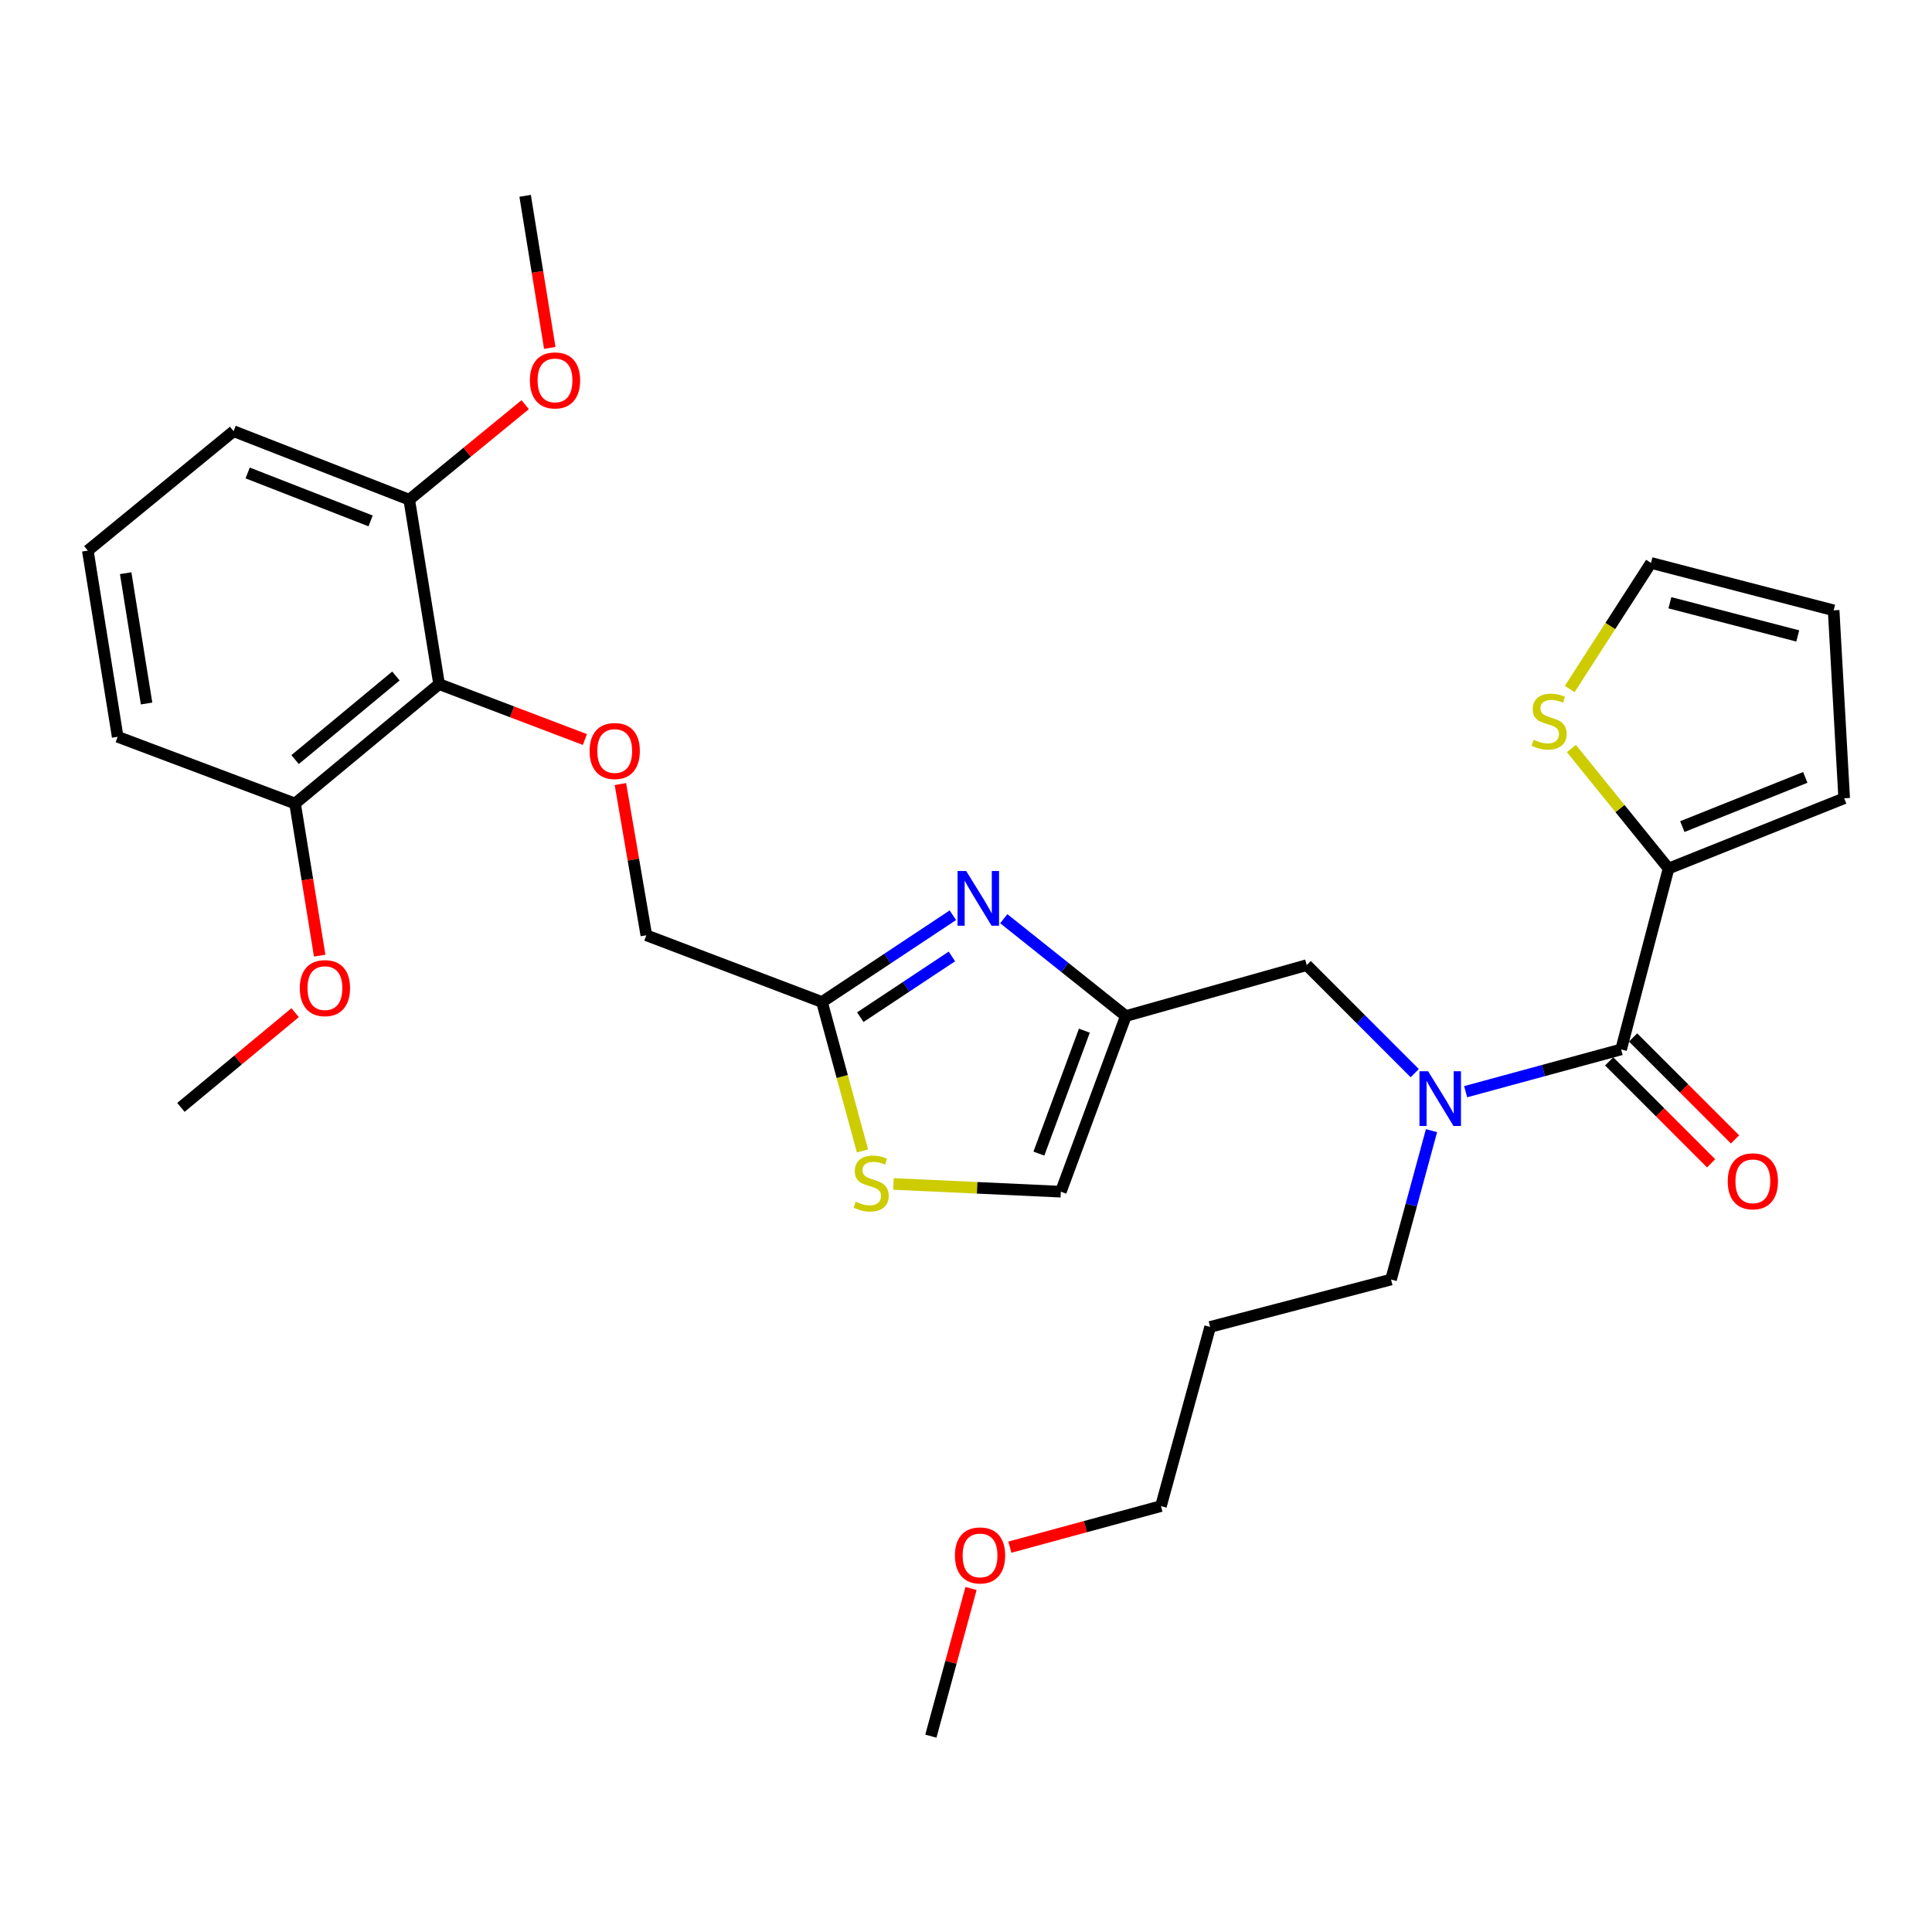 <?xml version='1.0' encoding='iso-8859-1'?>
<svg version='1.1' baseProfile='full'
              xmlns='http://www.w3.org/2000/svg'
                      xmlns:rdkit='http://www.rdkit.org/xml'
                      xmlns:xlink='http://www.w3.org/1999/xlink'
                  xml:space='preserve'
width='1000px' height='1000px' viewBox='0 0 1000 1000'>
<!-- END OF HEADER -->
<rect style='opacity:1.0;fill:#FFFFFF;stroke:none' width='1000' height='1000' x='0' y='0'> </rect>
<path class='bond-0' d='M 863.64,449.55 L 838.496,418.49' style='fill:none;fill-rule:evenodd;stroke:#000000;stroke-width:6px;stroke-linecap:butt;stroke-linejoin:miter;stroke-opacity:1' />
<path class='bond-0' d='M 838.496,418.49 L 813.351,387.43' style='fill:none;fill-rule:evenodd;stroke:#CCCC00;stroke-width:6px;stroke-linecap:butt;stroke-linejoin:miter;stroke-opacity:1' />
<path class='bond-1' d='M 863.64,449.55 L 954.545,413.178' style='fill:none;fill-rule:evenodd;stroke:#000000;stroke-width:6px;stroke-linecap:butt;stroke-linejoin:miter;stroke-opacity:1' />
<path class='bond-1' d='M 870.775,427.846 L 934.409,402.386' style='fill:none;fill-rule:evenodd;stroke:#000000;stroke-width:6px;stroke-linecap:butt;stroke-linejoin:miter;stroke-opacity:1' />
<path class='bond-2' d='M 863.64,449.55 L 839.091,543.178' style='fill:none;fill-rule:evenodd;stroke:#000000;stroke-width:6px;stroke-linecap:butt;stroke-linejoin:miter;stroke-opacity:1' />
<path class='bond-3' d='M 732.271,555.456 L 704.318,527.5' style='fill:none;fill-rule:evenodd;stroke:#0000FF;stroke-width:6px;stroke-linecap:butt;stroke-linejoin:miter;stroke-opacity:1' />
<path class='bond-3' d='M 704.318,527.5 L 676.366,499.543' style='fill:none;fill-rule:evenodd;stroke:#000000;stroke-width:6px;stroke-linecap:butt;stroke-linejoin:miter;stroke-opacity:1' />
<path class='bond-4' d='M 758.62,565.06 L 798.855,554.119' style='fill:none;fill-rule:evenodd;stroke:#0000FF;stroke-width:6px;stroke-linecap:butt;stroke-linejoin:miter;stroke-opacity:1' />
<path class='bond-4' d='M 798.855,554.119 L 839.091,543.178' style='fill:none;fill-rule:evenodd;stroke:#000000;stroke-width:6px;stroke-linecap:butt;stroke-linejoin:miter;stroke-opacity:1' />
<path class='bond-5' d='M 740.945,585.227 L 730.473,623.752' style='fill:none;fill-rule:evenodd;stroke:#0000FF;stroke-width:6px;stroke-linecap:butt;stroke-linejoin:miter;stroke-opacity:1' />
<path class='bond-5' d='M 730.473,623.752 L 720,662.278' style='fill:none;fill-rule:evenodd;stroke:#000000;stroke-width:6px;stroke-linecap:butt;stroke-linejoin:miter;stroke-opacity:1' />
<path class='bond-6' d='M 832.904,549.365 L 859.29,575.751' style='fill:none;fill-rule:evenodd;stroke:#000000;stroke-width:6px;stroke-linecap:butt;stroke-linejoin:miter;stroke-opacity:1' />
<path class='bond-6' d='M 859.29,575.751 L 885.677,602.138' style='fill:none;fill-rule:evenodd;stroke:#FF0000;stroke-width:6px;stroke-linecap:butt;stroke-linejoin:miter;stroke-opacity:1' />
<path class='bond-6' d='M 845.278,536.99 L 871.665,563.377' style='fill:none;fill-rule:evenodd;stroke:#000000;stroke-width:6px;stroke-linecap:butt;stroke-linejoin:miter;stroke-opacity:1' />
<path class='bond-6' d='M 871.665,563.377 L 898.051,589.763' style='fill:none;fill-rule:evenodd;stroke:#FF0000;stroke-width:6px;stroke-linecap:butt;stroke-linejoin:miter;stroke-opacity:1' />
<path class='bond-7' d='M 812.485,356.627 L 833.517,323.996' style='fill:none;fill-rule:evenodd;stroke:#CCCC00;stroke-width:6px;stroke-linecap:butt;stroke-linejoin:miter;stroke-opacity:1' />
<path class='bond-7' d='M 833.517,323.996 L 854.55,291.365' style='fill:none;fill-rule:evenodd;stroke:#000000;stroke-width:6px;stroke-linecap:butt;stroke-linejoin:miter;stroke-opacity:1' />
<path class='bond-8' d='M 954.545,413.178 L 949.091,315.905' style='fill:none;fill-rule:evenodd;stroke:#000000;stroke-width:6px;stroke-linecap:butt;stroke-linejoin:miter;stroke-opacity:1' />
<path class='bond-9' d='M 626.363,686.817 L 720,662.278' style='fill:none;fill-rule:evenodd;stroke:#000000;stroke-width:6px;stroke-linecap:butt;stroke-linejoin:miter;stroke-opacity:1' />
<path class='bond-10' d='M 626.363,686.817 L 600.91,779.551' style='fill:none;fill-rule:evenodd;stroke:#000000;stroke-width:6px;stroke-linecap:butt;stroke-linejoin:miter;stroke-opacity:1' />
<path class='bond-11' d='M 676.366,499.543 L 582.729,525.91' style='fill:none;fill-rule:evenodd;stroke:#000000;stroke-width:6px;stroke-linecap:butt;stroke-linejoin:miter;stroke-opacity:1' />
<path class='bond-12' d='M 522.698,800.811 L 561.804,790.181' style='fill:none;fill-rule:evenodd;stroke:#FF0000;stroke-width:6px;stroke-linecap:butt;stroke-linejoin:miter;stroke-opacity:1' />
<path class='bond-12' d='M 561.804,790.181 L 600.91,779.551' style='fill:none;fill-rule:evenodd;stroke:#000000;stroke-width:6px;stroke-linecap:butt;stroke-linejoin:miter;stroke-opacity:1' />
<path class='bond-13' d='M 502.601,822.19 L 492.21,860.416' style='fill:none;fill-rule:evenodd;stroke:#FF0000;stroke-width:6px;stroke-linecap:butt;stroke-linejoin:miter;stroke-opacity:1' />
<path class='bond-13' d='M 492.21,860.416 L 481.819,898.641' style='fill:none;fill-rule:evenodd;stroke:#000000;stroke-width:6px;stroke-linecap:butt;stroke-linejoin:miter;stroke-opacity:1' />
<path class='bond-14' d='M 321.125,405.82 L 327.834,444.957' style='fill:none;fill-rule:evenodd;stroke:#FF0000;stroke-width:6px;stroke-linecap:butt;stroke-linejoin:miter;stroke-opacity:1' />
<path class='bond-14' d='M 327.834,444.957 L 334.543,484.094' style='fill:none;fill-rule:evenodd;stroke:#000000;stroke-width:6px;stroke-linecap:butt;stroke-linejoin:miter;stroke-opacity:1' />
<path class='bond-15' d='M 302.749,382.775 L 265.012,368.435' style='fill:none;fill-rule:evenodd;stroke:#FF0000;stroke-width:6px;stroke-linecap:butt;stroke-linejoin:miter;stroke-opacity:1' />
<path class='bond-15' d='M 265.012,368.435 L 227.275,354.095' style='fill:none;fill-rule:evenodd;stroke:#000000;stroke-width:6px;stroke-linecap:butt;stroke-linejoin:miter;stroke-opacity:1' />
<path class='bond-16' d='M 334.543,484.094 L 425.458,518.638' style='fill:none;fill-rule:evenodd;stroke:#000000;stroke-width:6px;stroke-linecap:butt;stroke-linejoin:miter;stroke-opacity:1' />
<path class='bond-17' d='M 462.448,612.809 L 505.769,614.812' style='fill:none;fill-rule:evenodd;stroke:#CCCC00;stroke-width:6px;stroke-linecap:butt;stroke-linejoin:miter;stroke-opacity:1' />
<path class='bond-17' d='M 505.769,614.812 L 549.089,616.816' style='fill:none;fill-rule:evenodd;stroke:#000000;stroke-width:6px;stroke-linecap:butt;stroke-linejoin:miter;stroke-opacity:1' />
<path class='bond-18' d='M 446.414,595.729 L 435.936,557.184' style='fill:none;fill-rule:evenodd;stroke:#CCCC00;stroke-width:6px;stroke-linecap:butt;stroke-linejoin:miter;stroke-opacity:1' />
<path class='bond-18' d='M 435.936,557.184 L 425.458,518.638' style='fill:none;fill-rule:evenodd;stroke:#000000;stroke-width:6px;stroke-linecap:butt;stroke-linejoin:miter;stroke-opacity:1' />
<path class='bond-19' d='M 549.089,616.816 L 582.729,525.91' style='fill:none;fill-rule:evenodd;stroke:#000000;stroke-width:6px;stroke-linecap:butt;stroke-linejoin:miter;stroke-opacity:1' />
<path class='bond-19' d='M 537.722,597.106 L 561.27,533.473' style='fill:none;fill-rule:evenodd;stroke:#000000;stroke-width:6px;stroke-linecap:butt;stroke-linejoin:miter;stroke-opacity:1' />
<path class='bond-20' d='M 211.816,258.639 L 120.911,223.182' style='fill:none;fill-rule:evenodd;stroke:#000000;stroke-width:6px;stroke-linecap:butt;stroke-linejoin:miter;stroke-opacity:1' />
<path class='bond-20' d='M 191.821,269.625 L 128.187,244.804' style='fill:none;fill-rule:evenodd;stroke:#000000;stroke-width:6px;stroke-linecap:butt;stroke-linejoin:miter;stroke-opacity:1' />
<path class='bond-21' d='M 211.816,258.639 L 227.275,354.095' style='fill:none;fill-rule:evenodd;stroke:#000000;stroke-width:6px;stroke-linecap:butt;stroke-linejoin:miter;stroke-opacity:1' />
<path class='bond-22' d='M 211.816,258.639 L 241.825,234.052' style='fill:none;fill-rule:evenodd;stroke:#000000;stroke-width:6px;stroke-linecap:butt;stroke-linejoin:miter;stroke-opacity:1' />
<path class='bond-22' d='M 241.825,234.052 L 271.833,209.464' style='fill:none;fill-rule:evenodd;stroke:#FF0000;stroke-width:6px;stroke-linecap:butt;stroke-linejoin:miter;stroke-opacity:1' />
<path class='bond-23' d='M 120.911,223.182 L 45.455,284.997' style='fill:none;fill-rule:evenodd;stroke:#000000;stroke-width:6px;stroke-linecap:butt;stroke-linejoin:miter;stroke-opacity:1' />
<path class='bond-24' d='M 45.455,284.997 L 60.904,381.366' style='fill:none;fill-rule:evenodd;stroke:#000000;stroke-width:6px;stroke-linecap:butt;stroke-linejoin:miter;stroke-opacity:1' />
<path class='bond-24' d='M 65.052,296.682 L 75.866,364.141' style='fill:none;fill-rule:evenodd;stroke:#000000;stroke-width:6px;stroke-linecap:butt;stroke-linejoin:miter;stroke-opacity:1' />
<path class='bond-25' d='M 60.904,381.366 L 152.723,415.91' style='fill:none;fill-rule:evenodd;stroke:#000000;stroke-width:6px;stroke-linecap:butt;stroke-linejoin:miter;stroke-opacity:1' />
<path class='bond-26' d='M 152.723,415.91 L 227.275,354.095' style='fill:none;fill-rule:evenodd;stroke:#000000;stroke-width:6px;stroke-linecap:butt;stroke-linejoin:miter;stroke-opacity:1' />
<path class='bond-26' d='M 152.735,393.166 L 204.922,349.895' style='fill:none;fill-rule:evenodd;stroke:#000000;stroke-width:6px;stroke-linecap:butt;stroke-linejoin:miter;stroke-opacity:1' />
<path class='bond-27' d='M 152.723,415.91 L 159.097,455.269' style='fill:none;fill-rule:evenodd;stroke:#000000;stroke-width:6px;stroke-linecap:butt;stroke-linejoin:miter;stroke-opacity:1' />
<path class='bond-27' d='M 159.097,455.269 L 165.471,494.628' style='fill:none;fill-rule:evenodd;stroke:#FF0000;stroke-width:6px;stroke-linecap:butt;stroke-linejoin:miter;stroke-opacity:1' />
<path class='bond-28' d='M 152.76,524.154 L 123.2,548.667' style='fill:none;fill-rule:evenodd;stroke:#FF0000;stroke-width:6px;stroke-linecap:butt;stroke-linejoin:miter;stroke-opacity:1' />
<path class='bond-28' d='M 123.2,548.667 L 93.639,573.181' style='fill:none;fill-rule:evenodd;stroke:#000000;stroke-width:6px;stroke-linecap:butt;stroke-linejoin:miter;stroke-opacity:1' />
<path class='bond-29' d='M 284.562,180.077 L 278.187,140.718' style='fill:none;fill-rule:evenodd;stroke:#FF0000;stroke-width:6px;stroke-linecap:butt;stroke-linejoin:miter;stroke-opacity:1' />
<path class='bond-29' d='M 278.187,140.718 L 271.813,101.359' style='fill:none;fill-rule:evenodd;stroke:#000000;stroke-width:6px;stroke-linecap:butt;stroke-linejoin:miter;stroke-opacity:1' />
<path class='bond-30' d='M 582.729,525.91 L 551.139,500.712' style='fill:none;fill-rule:evenodd;stroke:#000000;stroke-width:6px;stroke-linecap:butt;stroke-linejoin:miter;stroke-opacity:1' />
<path class='bond-30' d='M 551.139,500.712 L 519.55,475.514' style='fill:none;fill-rule:evenodd;stroke:#0000FF;stroke-width:6px;stroke-linecap:butt;stroke-linejoin:miter;stroke-opacity:1' />
<path class='bond-31' d='M 493.201,473.728 L 459.33,496.183' style='fill:none;fill-rule:evenodd;stroke:#0000FF;stroke-width:6px;stroke-linecap:butt;stroke-linejoin:miter;stroke-opacity:1' />
<path class='bond-31' d='M 459.33,496.183 L 425.458,518.638' style='fill:none;fill-rule:evenodd;stroke:#000000;stroke-width:6px;stroke-linecap:butt;stroke-linejoin:miter;stroke-opacity:1' />
<path class='bond-31' d='M 492.71,495.051 L 468.999,510.769' style='fill:none;fill-rule:evenodd;stroke:#0000FF;stroke-width:6px;stroke-linecap:butt;stroke-linejoin:miter;stroke-opacity:1' />
<path class='bond-31' d='M 468.999,510.769 L 445.289,526.488' style='fill:none;fill-rule:evenodd;stroke:#000000;stroke-width:6px;stroke-linecap:butt;stroke-linejoin:miter;stroke-opacity:1' />
<path class='bond-32' d='M 854.55,291.365 L 949.091,315.905' style='fill:none;fill-rule:evenodd;stroke:#000000;stroke-width:6px;stroke-linecap:butt;stroke-linejoin:miter;stroke-opacity:1' />
<path class='bond-32' d='M 864.334,311.985 L 930.513,329.163' style='fill:none;fill-rule:evenodd;stroke:#000000;stroke-width:6px;stroke-linecap:butt;stroke-linejoin:miter;stroke-opacity:1' />
<path  class='atom-1' d='M 739.194 554.481
L 748.474 569.481
Q 749.394 570.961, 750.874 573.641
Q 752.354 576.321, 752.434 576.481
L 752.434 554.481
L 756.194 554.481
L 756.194 582.801
L 752.314 582.801
L 742.354 566.401
Q 741.194 564.481, 739.954 562.281
Q 738.754 560.081, 738.394 559.401
L 738.394 582.801
L 734.714 582.801
L 734.714 554.481
L 739.194 554.481
' fill='#0000FF'/>
<path  class='atom-3' d='M 894.275 611.441
Q 894.275 604.641, 897.635 600.841
Q 900.995 597.041, 907.275 597.041
Q 913.555 597.041, 916.915 600.841
Q 920.275 604.641, 920.275 611.441
Q 920.275 618.321, 916.875 622.241
Q 913.475 626.121, 907.275 626.121
Q 901.035 626.121, 897.635 622.241
Q 894.275 618.361, 894.275 611.441
M 907.275 622.921
Q 911.595 622.921, 913.915 620.041
Q 916.275 617.121, 916.275 611.441
Q 916.275 605.881, 913.915 603.081
Q 911.595 600.241, 907.275 600.241
Q 902.955 600.241, 900.595 603.041
Q 898.275 605.841, 898.275 611.441
Q 898.275 617.161, 900.595 620.041
Q 902.955 622.921, 907.275 622.921
' fill='#FF0000'/>
<path  class='atom-4' d='M 793.815 382.9
Q 794.135 383.02, 795.455 383.58
Q 796.775 384.14, 798.215 384.5
Q 799.695 384.82, 801.135 384.82
Q 803.815 384.82, 805.375 383.54
Q 806.935 382.22, 806.935 379.94
Q 806.935 378.38, 806.135 377.42
Q 805.375 376.46, 804.175 375.94
Q 802.975 375.42, 800.975 374.82
Q 798.455 374.06, 796.935 373.34
Q 795.455 372.62, 794.375 371.1
Q 793.335 369.58, 793.335 367.02
Q 793.335 363.46, 795.735 361.26
Q 798.175 359.06, 802.975 359.06
Q 806.255 359.06, 809.975 360.62
L 809.055 363.7
Q 805.655 362.3, 803.095 362.3
Q 800.335 362.3, 798.815 363.46
Q 797.295 364.58, 797.335 366.54
Q 797.335 368.06, 798.095 368.98
Q 798.895 369.9, 800.015 370.42
Q 801.175 370.94, 803.095 371.54
Q 805.655 372.34, 807.175 373.14
Q 808.695 373.94, 809.775 375.58
Q 810.895 377.18, 810.895 379.94
Q 810.895 383.86, 808.255 385.98
Q 805.655 388.06, 801.295 388.06
Q 798.775 388.06, 796.855 387.5
Q 794.975 386.98, 792.735 386.06
L 793.815 382.9
' fill='#CCCC00'/>
<path  class='atom-8' d='M 494.272 805.084
Q 494.272 798.284, 497.632 794.484
Q 500.992 790.684, 507.272 790.684
Q 513.552 790.684, 516.912 794.484
Q 520.272 798.284, 520.272 805.084
Q 520.272 811.964, 516.872 815.884
Q 513.472 819.764, 507.272 819.764
Q 501.032 819.764, 497.632 815.884
Q 494.272 812.004, 494.272 805.084
M 507.272 816.564
Q 511.592 816.564, 513.912 813.684
Q 516.272 810.764, 516.272 805.084
Q 516.272 799.524, 513.912 796.724
Q 511.592 793.884, 507.272 793.884
Q 502.952 793.884, 500.592 796.684
Q 498.272 799.484, 498.272 805.084
Q 498.272 810.804, 500.592 813.684
Q 502.952 816.564, 507.272 816.564
' fill='#FF0000'/>
<path  class='atom-9' d='M 305.18 388.719
Q 305.18 381.919, 308.54 378.119
Q 311.9 374.319, 318.18 374.319
Q 324.46 374.319, 327.82 378.119
Q 331.18 381.919, 331.18 388.719
Q 331.18 395.599, 327.78 399.519
Q 324.38 403.399, 318.18 403.399
Q 311.94 403.399, 308.54 399.519
Q 305.18 395.639, 305.18 388.719
M 318.18 400.199
Q 322.5 400.199, 324.82 397.319
Q 327.18 394.399, 327.18 388.719
Q 327.18 383.159, 324.82 380.359
Q 322.5 377.519, 318.18 377.519
Q 313.86 377.519, 311.5 380.319
Q 309.18 383.119, 309.18 388.719
Q 309.18 394.439, 311.5 397.319
Q 313.86 400.199, 318.18 400.199
' fill='#FF0000'/>
<path  class='atom-11' d='M 442.911 621.995
Q 443.231 622.115, 444.551 622.675
Q 445.871 623.235, 447.311 623.595
Q 448.791 623.915, 450.231 623.915
Q 452.911 623.915, 454.471 622.635
Q 456.031 621.315, 456.031 619.035
Q 456.031 617.475, 455.231 616.515
Q 454.471 615.555, 453.271 615.035
Q 452.071 614.515, 450.071 613.915
Q 447.551 613.155, 446.031 612.435
Q 444.551 611.715, 443.471 610.195
Q 442.431 608.675, 442.431 606.115
Q 442.431 602.555, 444.831 600.355
Q 447.271 598.155, 452.071 598.155
Q 455.351 598.155, 459.071 599.715
L 458.151 602.795
Q 454.751 601.395, 452.191 601.395
Q 449.431 601.395, 447.911 602.555
Q 446.391 603.675, 446.431 605.635
Q 446.431 607.155, 447.191 608.075
Q 447.991 608.995, 449.111 609.515
Q 450.271 610.035, 452.191 610.635
Q 454.751 611.435, 456.271 612.235
Q 457.791 613.035, 458.871 614.675
Q 459.991 616.275, 459.991 619.035
Q 459.991 622.955, 457.351 625.075
Q 454.751 627.155, 450.391 627.155
Q 447.871 627.155, 445.951 626.595
Q 444.071 626.075, 441.831 625.155
L 442.911 621.995
' fill='#CCCC00'/>
<path  class='atom-19' d='M 155.181 511.446
Q 155.181 504.646, 158.541 500.846
Q 161.901 497.046, 168.181 497.046
Q 174.461 497.046, 177.821 500.846
Q 181.181 504.646, 181.181 511.446
Q 181.181 518.326, 177.781 522.246
Q 174.381 526.126, 168.181 526.126
Q 161.941 526.126, 158.541 522.246
Q 155.181 518.366, 155.181 511.446
M 168.181 522.926
Q 172.501 522.926, 174.821 520.046
Q 177.181 517.126, 177.181 511.446
Q 177.181 505.886, 174.821 503.086
Q 172.501 500.246, 168.181 500.246
Q 163.861 500.246, 161.501 503.046
Q 159.181 505.846, 159.181 511.446
Q 159.181 517.166, 161.501 520.046
Q 163.861 522.926, 168.181 522.926
' fill='#FF0000'/>
<path  class='atom-21' d='M 274.272 196.894
Q 274.272 190.094, 277.632 186.294
Q 280.992 182.494, 287.272 182.494
Q 293.552 182.494, 296.912 186.294
Q 300.272 190.094, 300.272 196.894
Q 300.272 203.774, 296.872 207.694
Q 293.472 211.574, 287.272 211.574
Q 281.032 211.574, 277.632 207.694
Q 274.272 203.814, 274.272 196.894
M 287.272 208.374
Q 291.592 208.374, 293.912 205.494
Q 296.272 202.574, 296.272 196.894
Q 296.272 191.334, 293.912 188.534
Q 291.592 185.694, 287.272 185.694
Q 282.952 185.694, 280.592 188.494
Q 278.272 191.294, 278.272 196.894
Q 278.272 202.614, 280.592 205.494
Q 282.952 208.374, 287.272 208.374
' fill='#FF0000'/>
<path  class='atom-24' d='M 500.108 450.839
L 509.388 465.839
Q 510.308 467.319, 511.788 469.999
Q 513.268 472.679, 513.348 472.839
L 513.348 450.839
L 517.108 450.839
L 517.108 479.159
L 513.228 479.159
L 503.268 462.759
Q 502.108 460.839, 500.868 458.639
Q 499.668 456.439, 499.308 455.759
L 499.308 479.159
L 495.628 479.159
L 495.628 450.839
L 500.108 450.839
' fill='#0000FF'/>
</svg>
